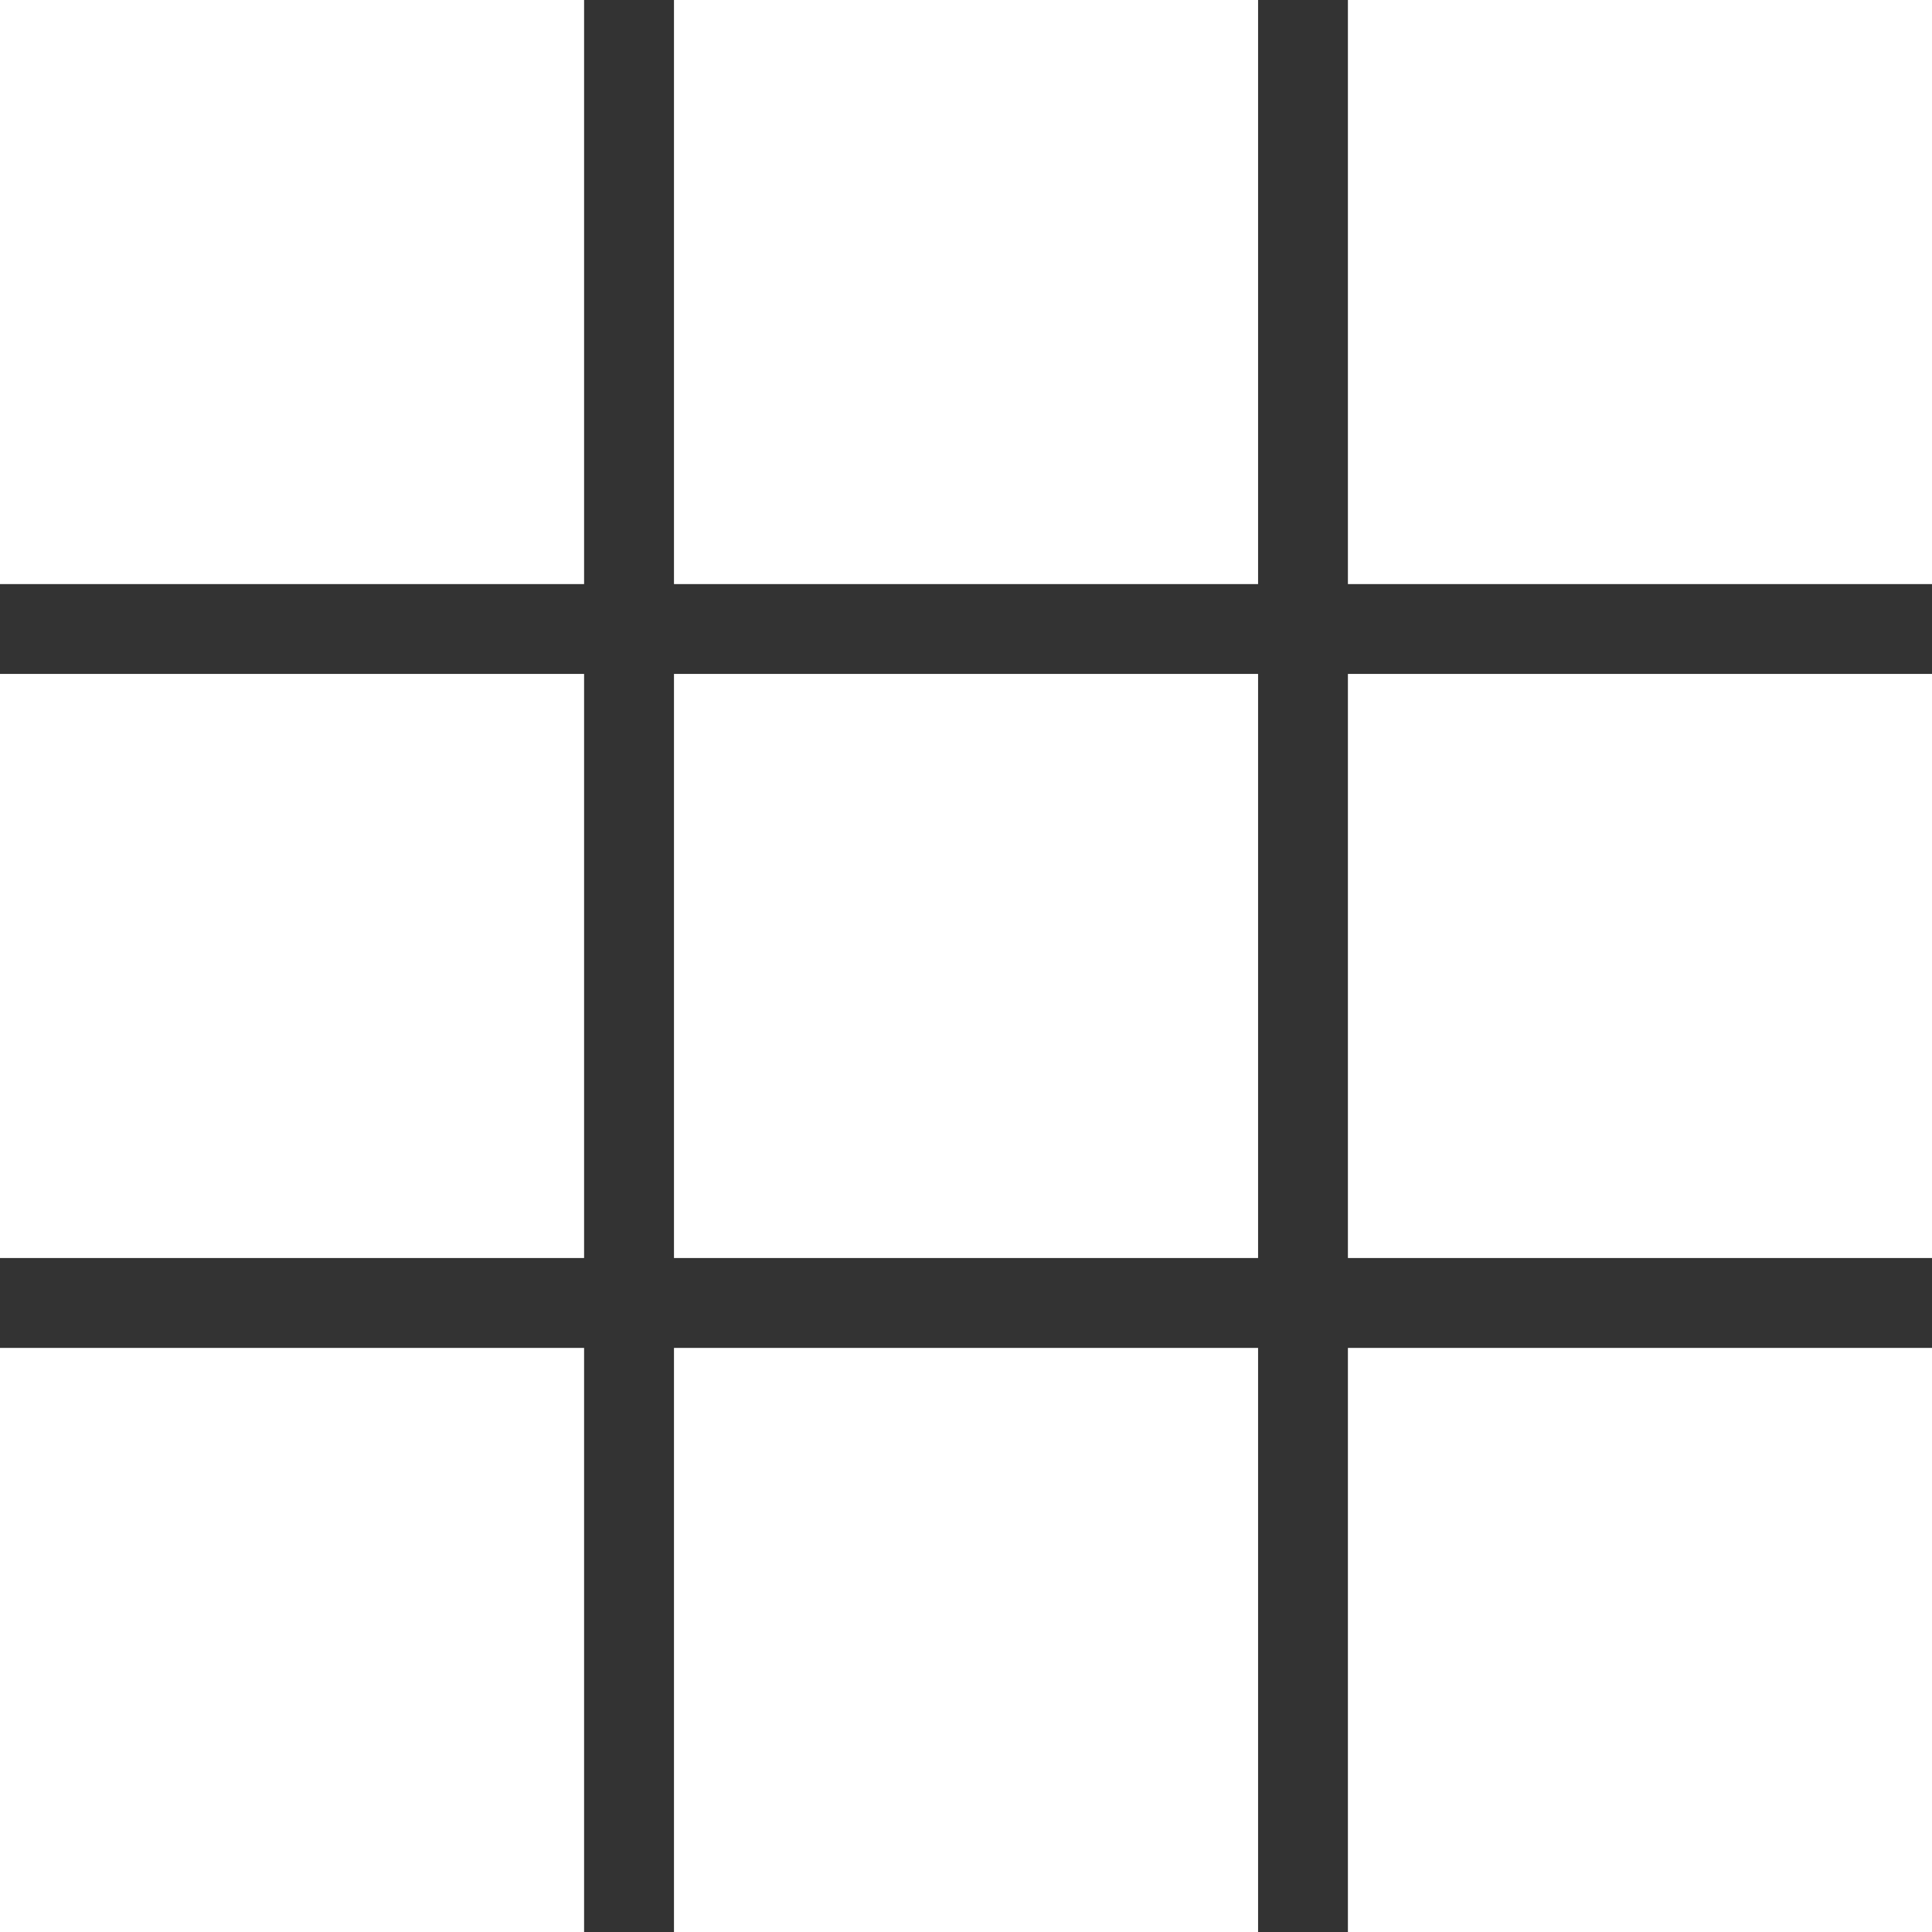 <svg width="34" height="34" viewBox="0 0 34 34" fill="none" xmlns="http://www.w3.org/2000/svg">
<rect x="0" y="0" width="34" height="34" fill="#333333" stroke="none"/>
<rect width="10.279" height="10.279" fill="white"/>
<rect y="11.86" width="10.279" height="10.279" fill="white"/>
<rect y="23.721" width="10.279" height="10.279" fill="white"/>
<rect x="11.861" width="10.279" height="10.279" fill="white"/>
<rect x="11.861" y="11.86" width="10.279" height="10.279" fill="white"/>
<rect x="11.861" y="23.721" width="10.279" height="10.279" fill="white"/>
<rect x="23.721" width="10.279" height="10.279" fill="white"/>
<rect x="23.721" y="11.86" width="10.279" height="10.279" fill="white"/>
<rect x="23.721" y="23.721" width="10.279" height="10.279" fill="white"/>
</svg>
